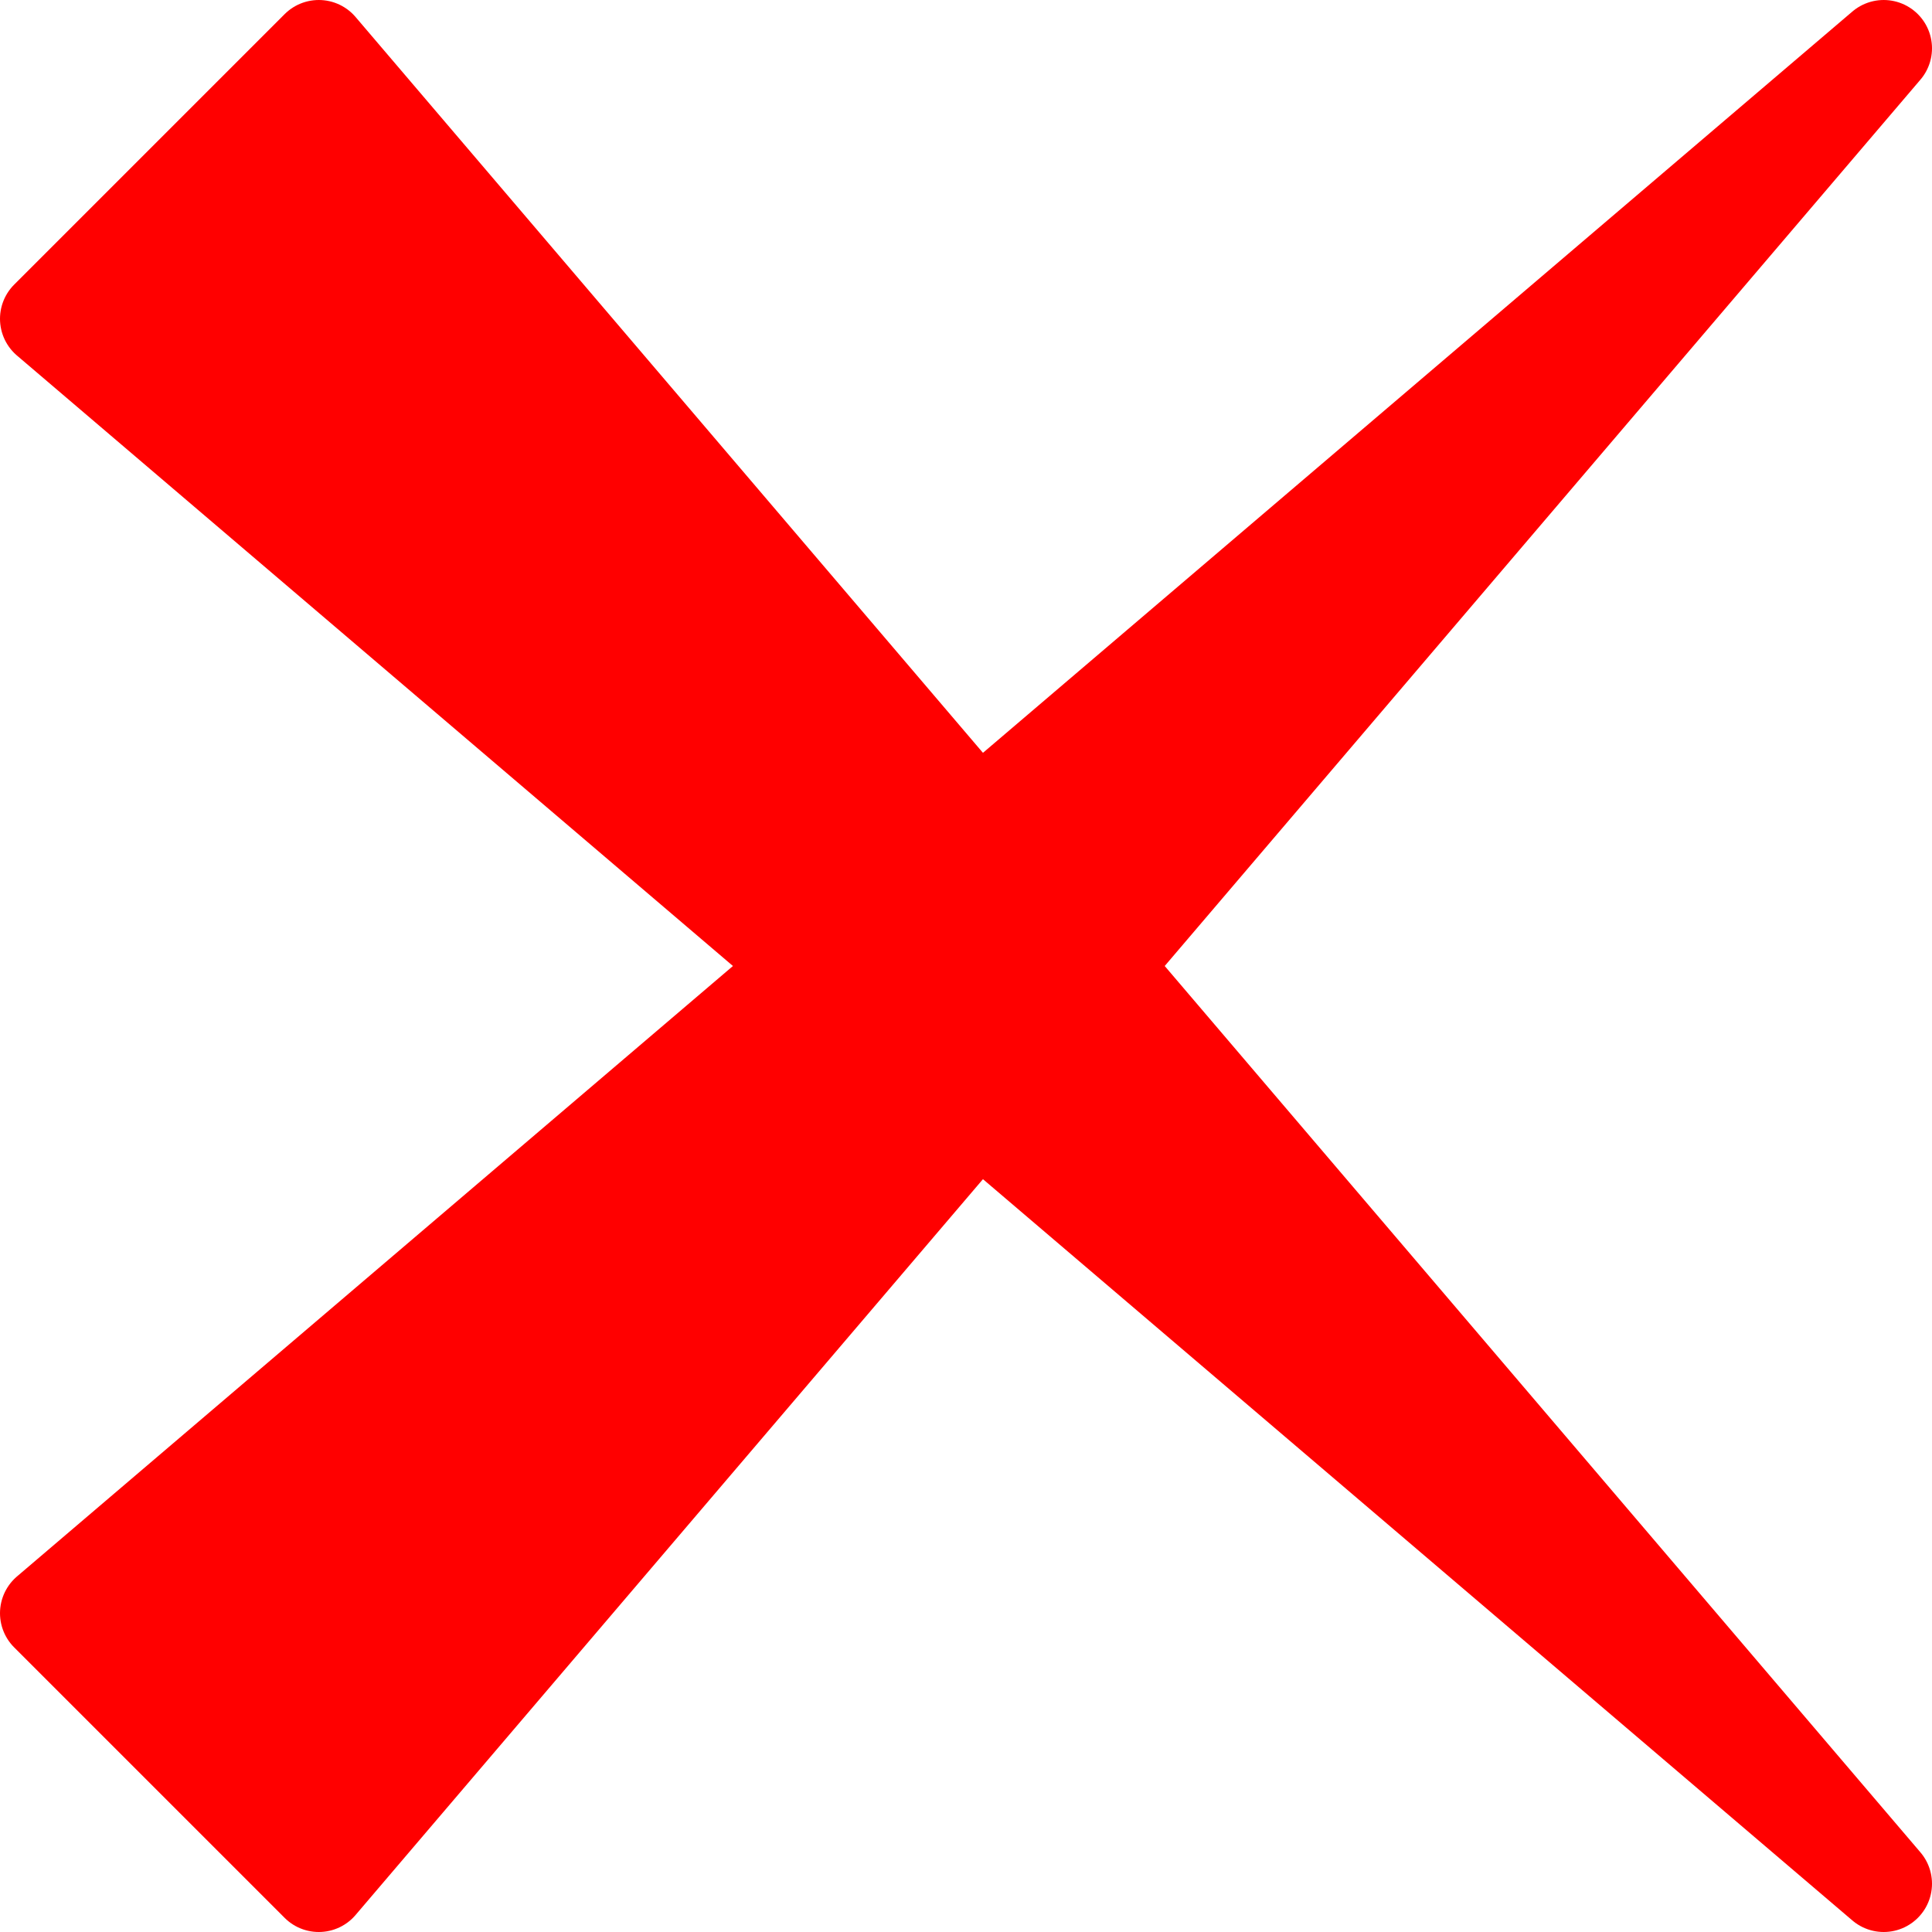 <?xml version="1.0" encoding="UTF-8" standalone="no"?>
<!-- Copyright Krump OpenWebWork -->
<svg xmlns="http://www.w3.org/2000/svg" xmlns:xlink="http://www.w3.org/1999/xlink" width="200" height="200" viewBox="0 0 200 200">
  <desc>Kreuz rot</desc>
  <path d="M5,33 l190,162 l-162,-190 z" fill="red" stroke-width="10" stroke="red" stroke-linejoin="round"></path>
  <path d="M5,167 l28,28 l162,-190 z" fill="red" stroke-width="10" stroke="red" stroke-linejoin="round"></path>
</svg>
